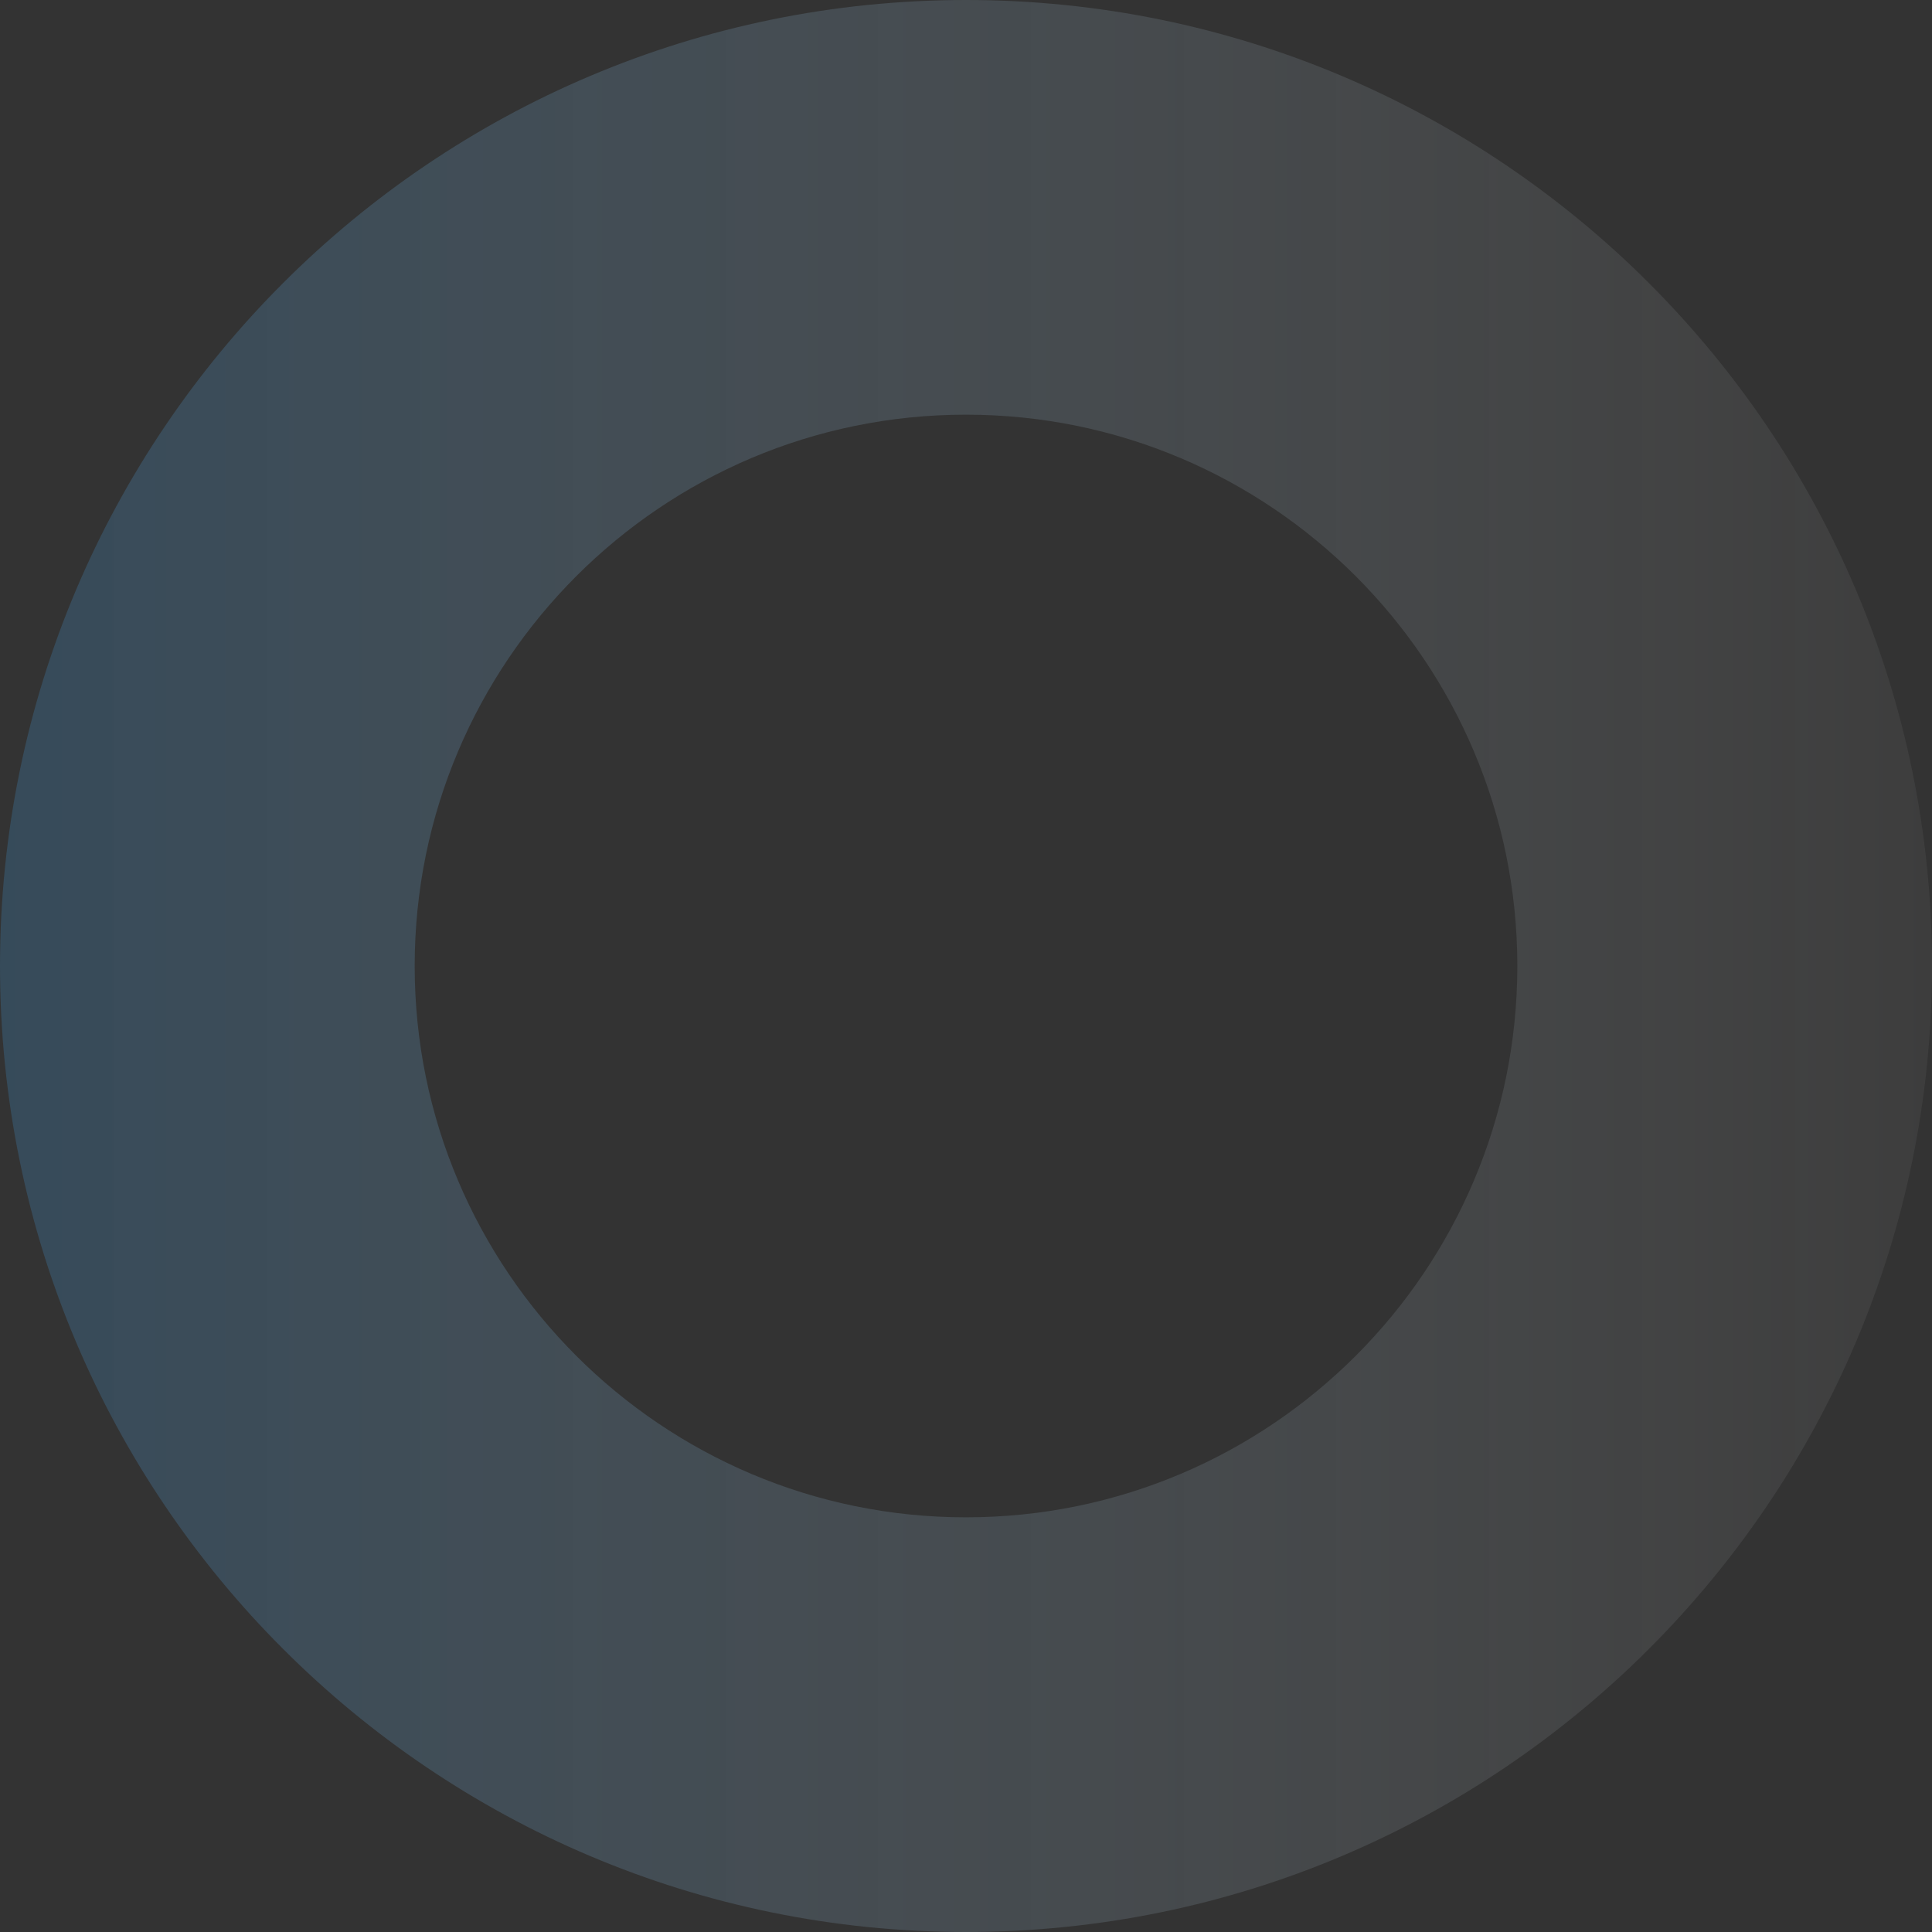 <?xml version="1.0" encoding="UTF-8" standalone="no"?>
<!DOCTYPE svg PUBLIC "-//W3C//DTD SVG 1.1//EN" "http://www.w3.org/Graphics/SVG/1.1/DTD/svg11.dtd">
<svg width="100%" height="100%" viewBox="0 0 473 473" version="1.1" xmlns="http://www.w3.org/2000/svg" xmlns:xlink="http://www.w3.org/1999/xlink" xml:space="preserve" xmlns:serif="http://www.serif.com/" style="fill-rule:evenodd;clip-rule:evenodd;stroke-linejoin:round;stroke-miterlimit:2;">
    <rect x="0" y="0" width="473" height="473" fill="#333333" stroke="none"/>
    <path d="M236.5,0C367.028,0 473,105.972 473,236.5C473,367.028 367.028,473 236.5,473C105.972,473 0,367.028 0,236.5C0,105.972 105.972,0 236.5,0ZM236.5,101.521C310.997,101.521 371.479,162.003 371.479,236.5C371.479,310.997 310.997,371.479 236.5,371.479C162.003,371.479 101.521,310.997 101.521,236.5C101.521,162.003 162.003,101.521 236.5,101.521Z" style="fill:url(#_Linear1);"/>
    <defs>
        <linearGradient id="_Linear1" x1="0" y1="0" x2="1" y2="0" gradientUnits="userSpaceOnUse" gradientTransform="matrix(473,0,0,473,0,236.5)"><stop offset="0" style="stop-color:rgb(60,130,182);stop-opacity:0.3"/><stop offset="1" style="stop-color:white;stop-opacity:0.05"/></linearGradient>
    </defs>
</svg>
